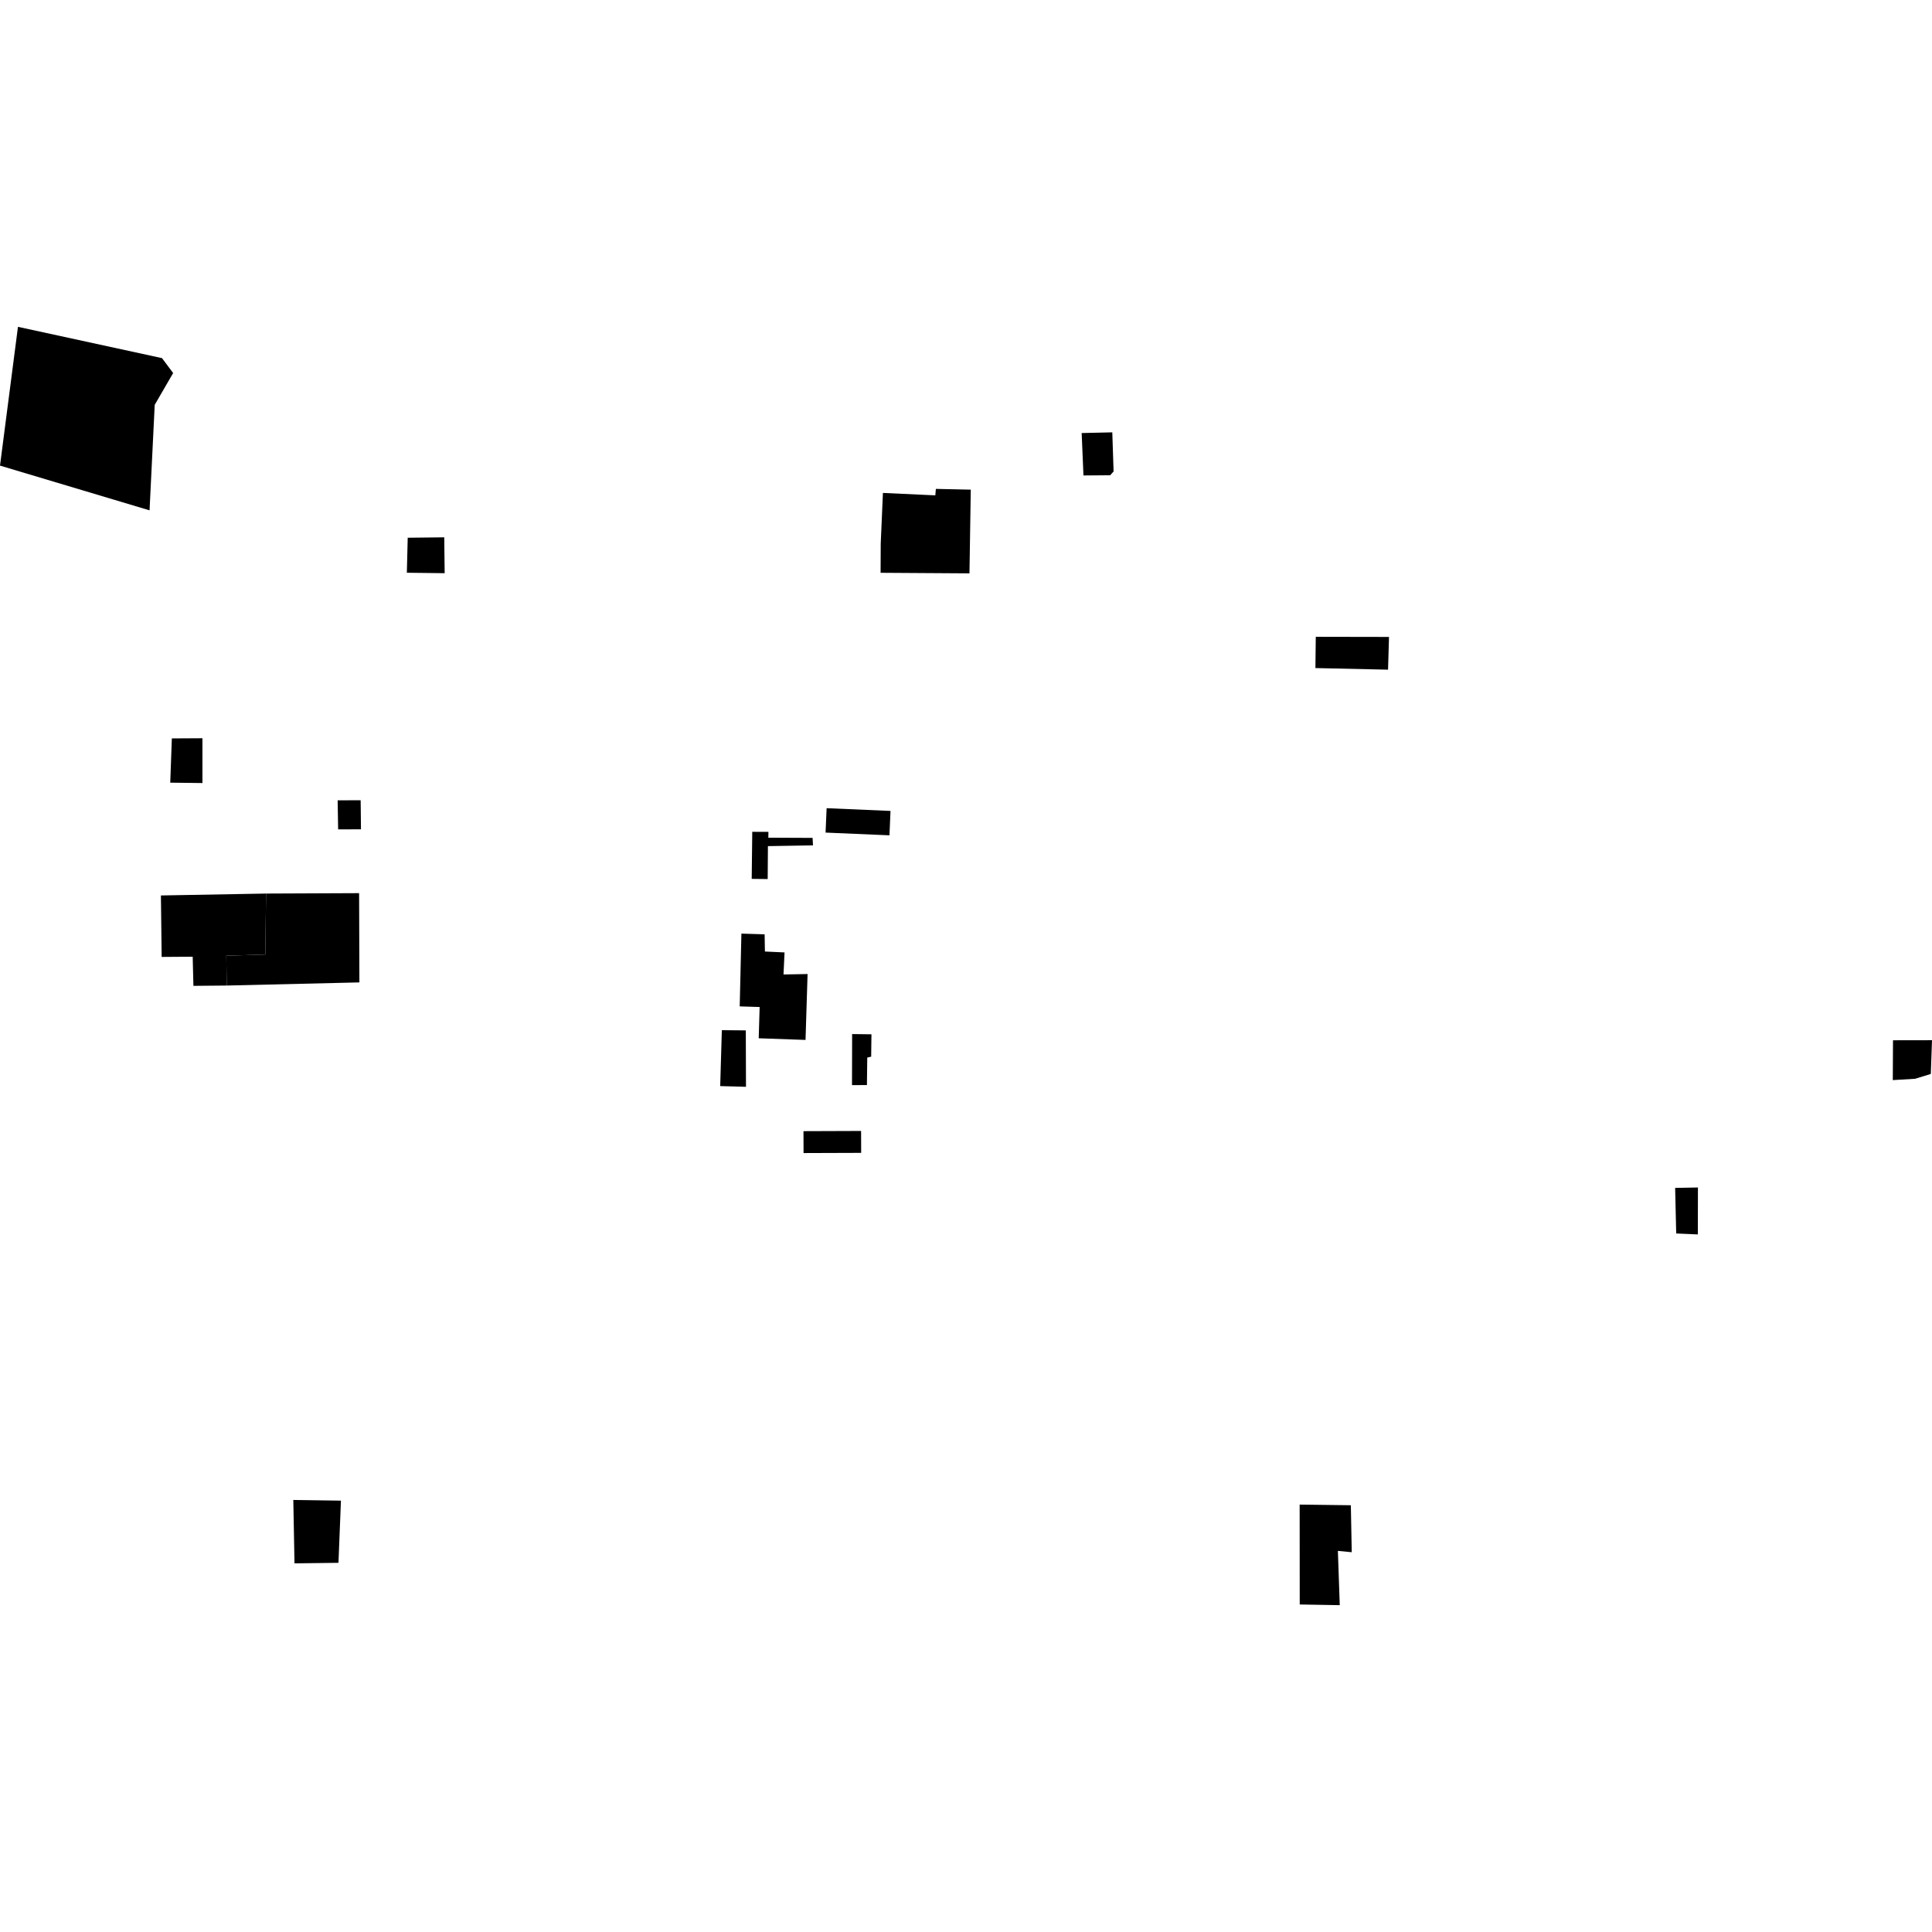 <?xml version="1.0" encoding="utf-8" standalone="no"?>
<!DOCTYPE svg PUBLIC "-//W3C//DTD SVG 1.1//EN"
  "http://www.w3.org/Graphics/SVG/1.1/DTD/svg11.dtd">
<!-- Created with matplotlib (https://matplotlib.org/) -->
<svg height="288pt" version="1.1" viewBox="0 0 288 288" width="288pt" xmlns="http://www.w3.org/2000/svg" xmlns:xlink="http://www.w3.org/1999/xlink">
 <defs>
  <style type="text/css">
*{stroke-linecap:butt;stroke-linejoin:round;}
  </style>
 </defs>
 <g id="figure_1">
  <g id="patch_1">
   <path d="M 0 288 
L 288 288 
L 288 0 
L 0 0 
z
" style="fill:none;opacity:0;"/>
  </g>
  <g id="axes_1">
   <g id="PatchCollection_1">
    <path clip-path="url(#p4b28ba7a11)" d="M 131.268 85.386 
L 144.516 85.47 
L 144.712 72.992 
L 139.51 72.878 
L 139.425 73.842 
L 131.616 73.48 
L 131.288 81.039 
L 131.268 85.386 
"/>
    <path clip-path="url(#p4b28ba7a11)" d="M 2.678 48.72 
L 0 69.408 
L 22.294 76.076 
L 23.063 60.349 
L 25.811 55.607 
L 24.149 53.385 
L 2.678 48.72 
"/>
    <path clip-path="url(#p4b28ba7a11)" d="M 161.511 70.877 
L 165.495 70.845 
L 166.001 70.275 
L 165.808 64.449 
L 161.242 64.553 
L 161.511 70.877 
"/>
    <path clip-path="url(#p4b28ba7a11)" d="M 24.099 142.647 
L 28.724 142.615 
L 28.831 146.959 
L 33.791 146.913 
L 33.739 142.466 
L 39.55 142.291 
L 39.661 133.201 
L 23.987 133.485 
L 24.099 142.647 
"/>
    <path clip-path="url(#p4b28ba7a11)" d="M 25.618 110.073 
L 30.176 110.048 
L 30.176 116.727 
L 25.378 116.67 
L 25.618 110.073 
"/>
    <path clip-path="url(#p4b28ba7a11)" d="M 66.286 85.445 
L 60.649 85.378 
L 60.777 80.157 
L 66.222 80.096 
L 66.286 85.445 
"/>
    <path clip-path="url(#p4b28ba7a11)" d="M 110.268 150.022 
L 110.52 139.172 
L 113.981 139.279 
L 114.024 141.842 
L 116.95 141.976 
L 116.797 145.263 
L 120.384 145.197 
L 120.08 155.019 
L 113.1 154.774 
L 113.238 150.112 
L 110.268 150.022 
"/>
    <path clip-path="url(#p4b28ba7a11)" d="M 43.9 233.047 
L 50.454 232.966 
L 50.824 223.698 
L 43.723 223.596 
L 43.9 233.047 
"/>
    <path clip-path="url(#p4b28ba7a11)" d="M 193.749 239.177 
L 199.715 239.28 
L 199.436 231.188 
L 201.503 231.387 
L 201.368 224.385 
L 193.737 224.286 
L 193.749 239.177 
"/>
    <path clip-path="url(#p4b28ba7a11)" d="M 196.086 99.587 
L 196.141 94.927 
L 207.056 94.947 
L 206.913 99.827 
L 196.086 99.587 
"/>
    <path clip-path="url(#p4b28ba7a11)" d="M 33.791 146.913 
L 53.575 146.445 
L 53.531 133.141 
L 39.661 133.201 
L 39.55 142.291 
L 33.739 142.466 
L 33.791 146.913 
"/>
    <path clip-path="url(#p4b28ba7a11)" d="M 107.359 161.901 
L 111.203 162.008 
L 111.176 153.598 
L 107.603 153.565 
L 107.359 161.901 
"/>
    <path clip-path="url(#p4b28ba7a11)" d="M 50.332 119.302 
L 53.763 119.292 
L 53.81 123.625 
L 50.405 123.634 
L 50.332 119.302 
"/>
    <path clip-path="url(#p4b28ba7a11)" d="M 282.156 161.008 
L 285.481 160.812 
L 287.822 160.092 
L 288 155.062 
L 282.187 155.072 
L 282.156 161.008 
"/>
    <path clip-path="url(#p4b28ba7a11)" d="M 249.869 183.872 
L 253.094 184.014 
L 253.109 177.017 
L 249.711 177.078 
L 249.869 183.872 
"/>
    <path clip-path="url(#p4b28ba7a11)" d="M 123.066 124.112 
L 123.224 120.475 
L 132.747 120.884 
L 132.59 124.52 
L 123.066 124.112 
"/>
    <path clip-path="url(#p4b28ba7a11)" d="M 112.055 131.012 
L 112.139 123.997 
L 114.547 124 
L 114.536 124.873 
L 121.131 124.903 
L 121.192 126.016 
L 114.473 126.13 
L 114.438 131.04 
L 112.055 131.012 
"/>
    <path clip-path="url(#p4b28ba7a11)" d="M 127.007 161.756 
L 127.025 154.147 
L 129.905 154.181 
L 129.865 157.514 
L 129.28 157.652 
L 129.231 161.749 
L 127.007 161.756 
"/>
    <path clip-path="url(#p4b28ba7a11)" d="M 119.773 168.62 
L 128.361 168.59 
L 128.373 171.855 
L 119.785 171.884 
L 119.773 168.62 
"/>
   </g>
  </g>
 </g>
 <defs>
  <clipPath id="p4b28ba7a11">
   <rect height="190.559" width="288" x="0" y="48.72"/>
  </clipPath>
 </defs>
</svg>
